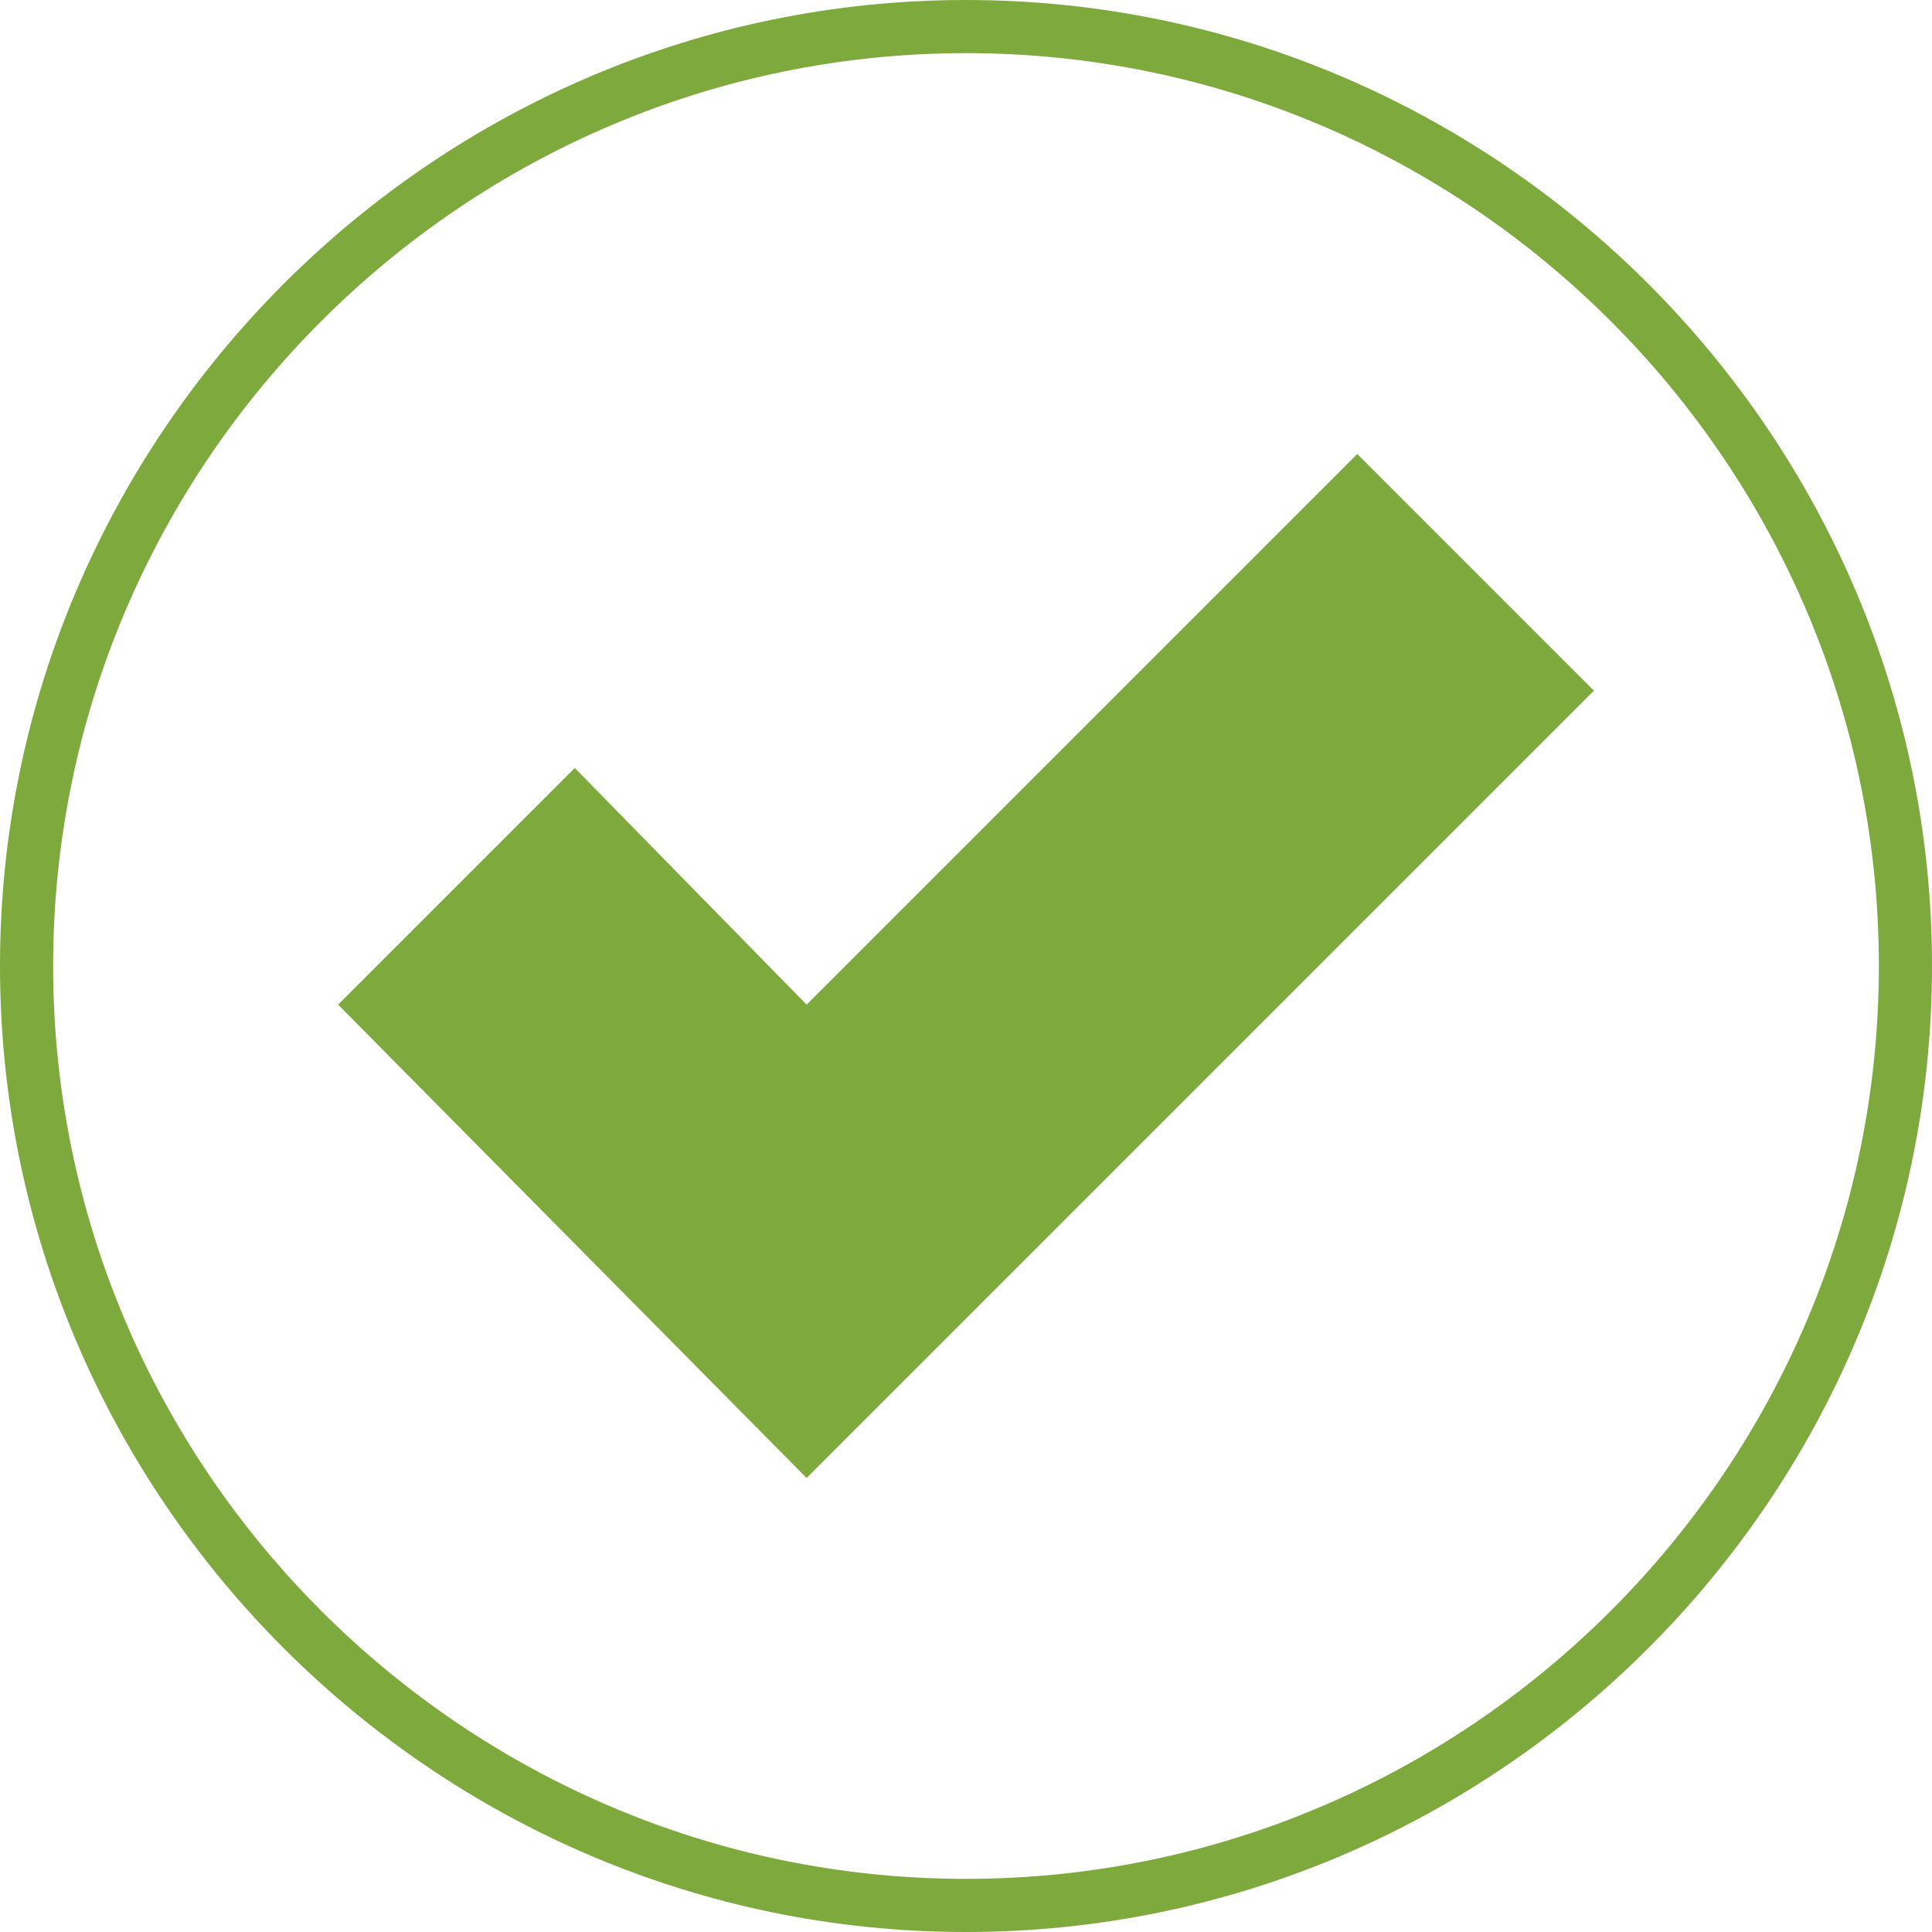 <?xml version="1.0" encoding="utf-8"?>
<!-- Generator: Adobe Illustrator 19.0.0, SVG Export Plug-In . SVG Version: 6.00 Build 0)  -->
<svg version="1.1" id="Capa_1" xmlns="http://www.w3.org/2000/svg" xmlns:xlink="http://www.w3.org/1999/xlink" x="0px" y="0px"
	 width="40px" height="40px" viewBox="0 0 40 40" style="enable-background:new 0 0 40 40;" xml:space="preserve">
<style type="text/css">
	.st0{fill:#7EA93D;}
</style>
<g id="XMLID_111_">
	<g id="XMLID_65_">
		<path id="XMLID_67_" class="st0" d="M20,40C9,40,0,31,0,20S9,0,20,0s20,9,20,20S31,40,20,40z M20,1.1C9.6,1.1,1.1,9.6,1.1,20
			c0,10.4,8.5,18.9,18.9,18.9c10.4,0,18.9-8.5,18.9-18.9C38.9,9.6,30.4,1.1,20,1.1z"/>
		<polygon id="XMLID_66_" class="st0" points="16.7,30.6 7,20.8 11.9,15.9 16.7,20.8 28.1,9.4 33,14.3 		"/>
	</g>
</g>
</svg>
